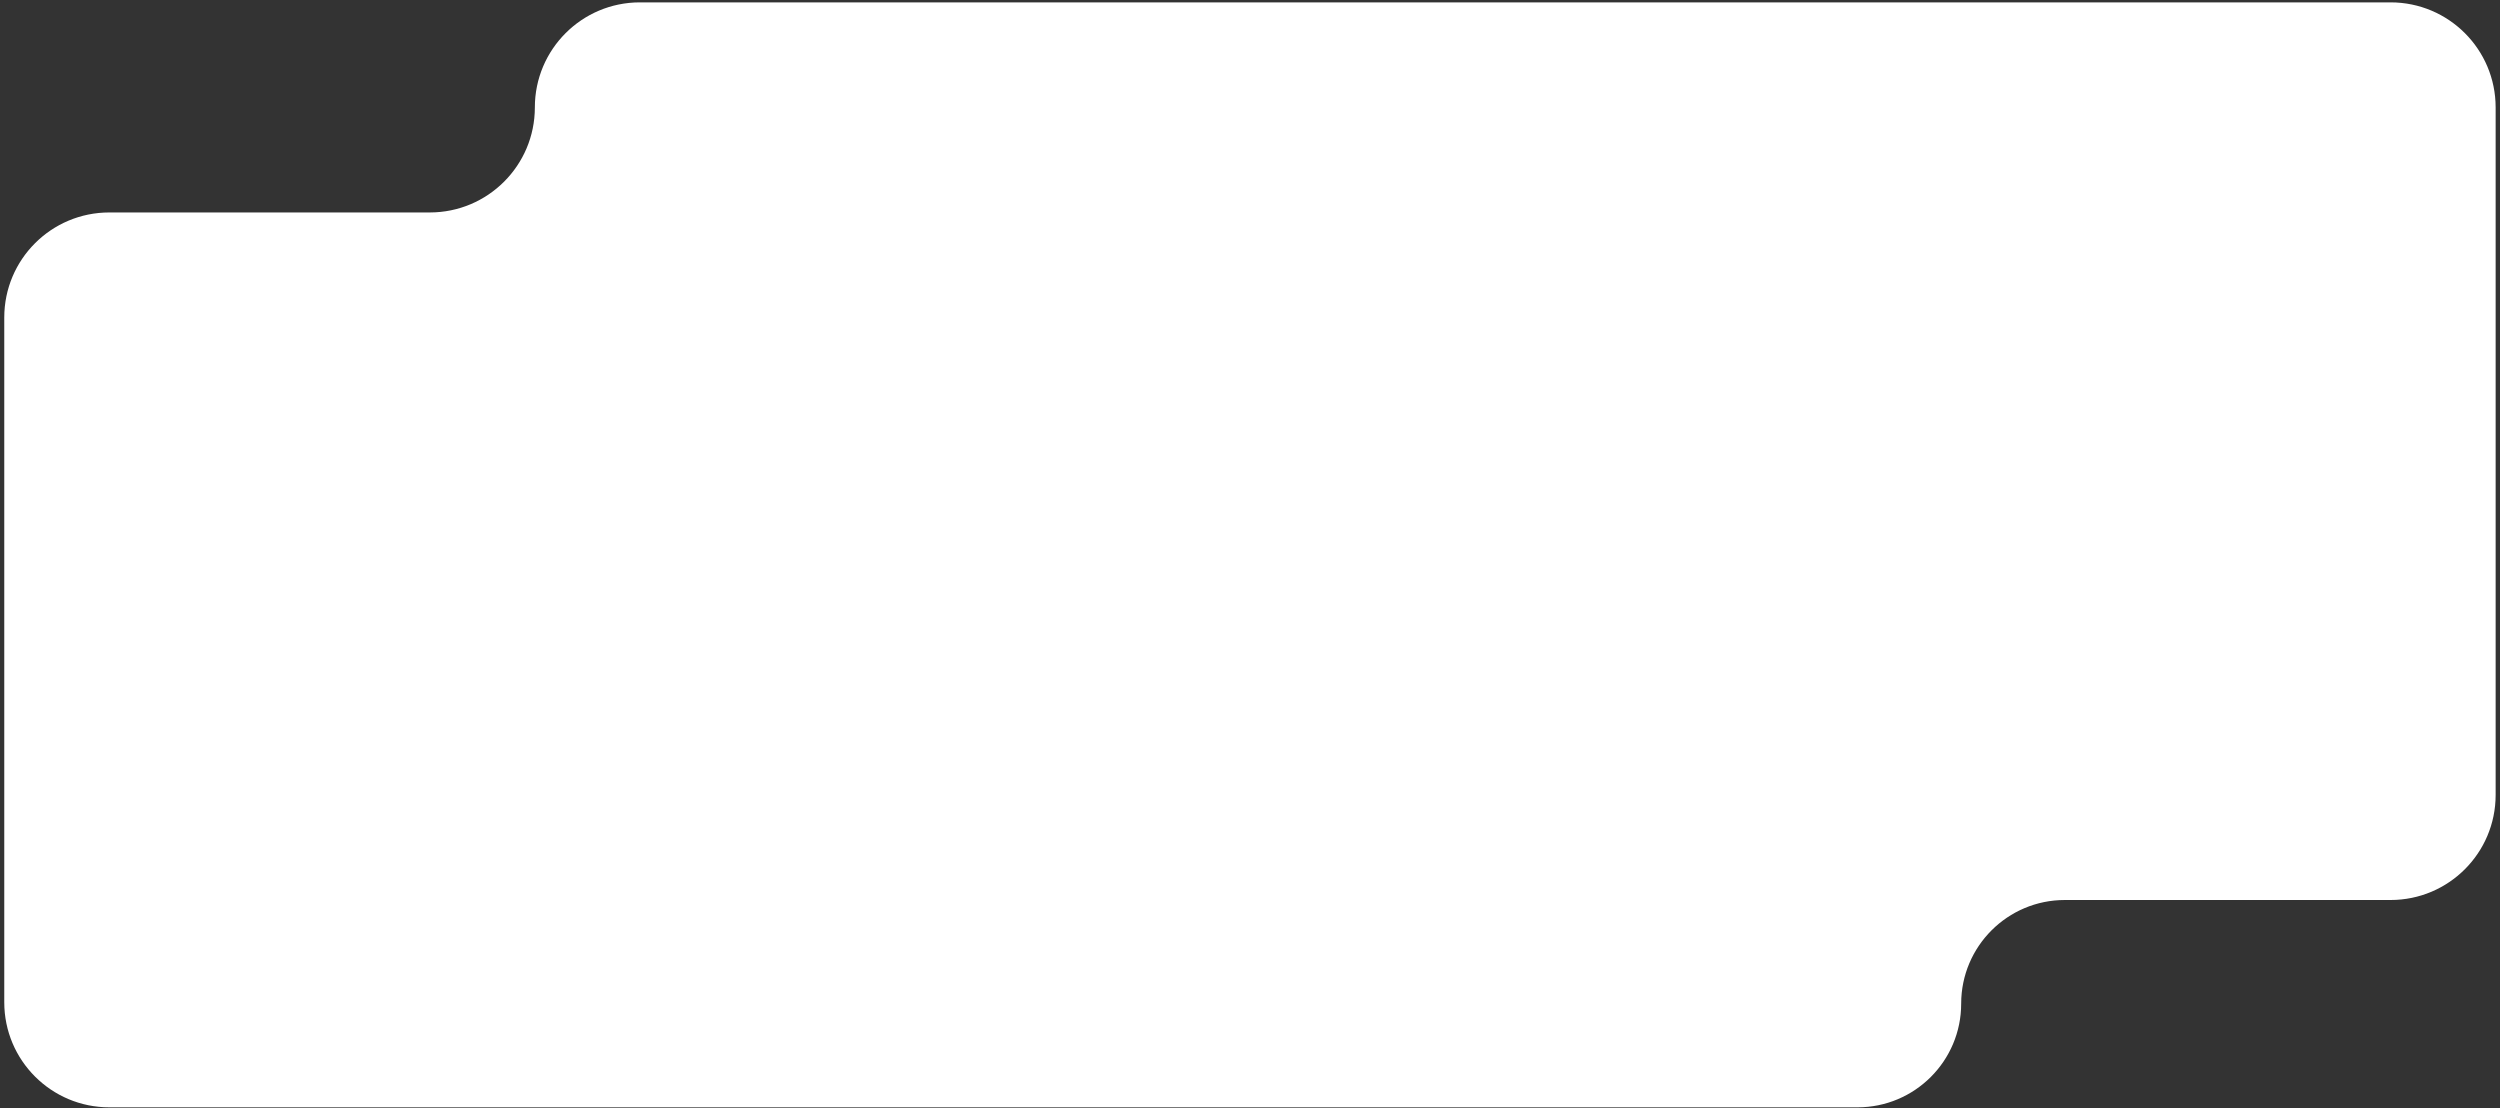 <?xml version="1.0" encoding="UTF-8"?> <svg xmlns="http://www.w3.org/2000/svg" width="476" height="211" viewBox="0 0 476 211" fill="none"><rect x="0" y="0" width="476" height="211" fill="#333333" stroke="none"/><path d="M20.812 210.837C9.766 210.837 0.812 201.883 0.812 190.837L0.812 60.451C0.812 49.405 9.766 40.451 20.812 40.451L81.836 40.451C92.882 40.451 101.836 31.497 101.836 20.451V20.451C101.836 9.405 110.79 0.451 121.836 0.451L455.169 0.451C466.215 0.451 475.169 9.405 475.169 20.451L475.169 151.361C475.169 162.407 466.215 171.361 455.169 171.361L393.146 171.361C382.245 171.361 373.408 180.198 373.408 191.099V191.099C373.408 202 364.571 210.837 353.67 210.837L20.812 210.837Z" fill="white"></path></svg> 